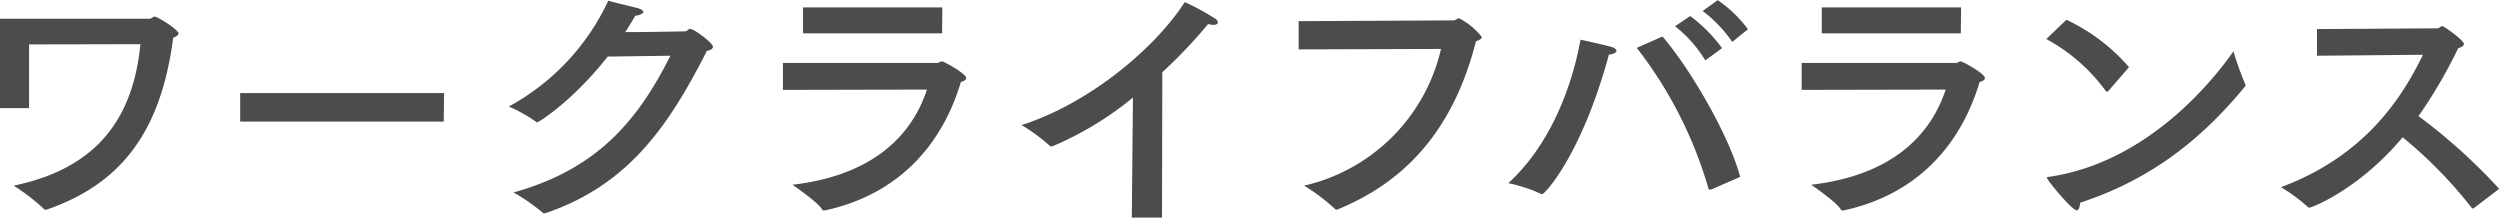 <svg xmlns="http://www.w3.org/2000/svg" width="331" height="29" viewBox="0 0 331 29"><path d="M3.85 5.88v8.44H0V2.48h19.78c.31 0 .45-.28.7-.28.42 0 3.15 1.75 3.15 2.21 0 .24-.25.41-.7.59-1.68 13-7.35 19.5-16.77 22.76h-.14a.22.22 0 01-.21-.1 27.22 27.22 0 00-4-3.08C13 22.26 17.64 15.51 18.59 5.85zm54.9 10.22H31.8v-3.78h27zm21.71-8.61c-4.72 6-9.2 8.72-9.34 8.72a.33.33 0 01-.18-.11 20.9 20.9 0 00-3.57-2A30.66 30.66 0 0080.53.1c.88.25 3.29.81 4 1 .49.18.66.35.66.49s-.56.49-1.08.49c-.42.74-.88 1.48-1.33 2.17 3.57 0 7.8-.1 7.91-.1.31 0 .42-.32.7-.32.52 0 3 1.86 3 2.35 0 .28-.28.46-.8.56-5.08 10-10.43 17.78-21.39 21.49a.33.33 0 01-.17 0 .2.2 0 01-.18-.07A25.44 25.44 0 0068 25.48c11-3.08 16.38-9.38 20.76-18.1zm23.2 4.41V8.33h20.41c.28 0 .42-.2.66-.2s3.19 1.61 3.19 2.2c0 .21-.21.39-.7.53-2.56 8.57-8.47 14.94-18 17h-.14a.23.23 0 01-.24-.14c-.6-1-3.92-3.26-3.92-3.26 10.5-1.22 15.75-6.37 17.81-12.6zm21.07-7.49h-18.41V.98h18.45zm29.12 24.4h-4l.15-15.89a43.33 43.33 0 01-10.54 6.4.94.94 0 01-.28.07.26.26 0 01-.25-.14 23.8 23.8 0 00-3.67-2.69C144.33 13.65 153 6.3 156.86.28a30.76 30.76 0 014 2.17.67.67 0 01.38.52c0 .21-.24.32-.59.32a2.6 2.6 0 01-.7-.11 63.35 63.35 0 01-6.06 6.38zm18.09-22.27V2.8l20.41-.1c.46 0 .56-.28.84-.28a9.11 9.11 0 013 2.48c0 .21-.24.39-.77.56-3.32 13.06-10.6 19.08-18.23 22.23a1.22 1.22 0 01-.25.07c-.1 0-.17-.07-.28-.18a25.48 25.48 0 00-4-3 24.13 24.13 0 0018.13-18.1zm32.27 19.15a.25.25 0 01-.14 0 20.37 20.37 0 00-4.37-1.44c5.46-5 8.37-12.49 9.56-19 0 0 3.53.77 4.23 1 .35.14.53.32.53.49s-.32.42-1 .49c-3.59 13.25-8.49 18.46-8.81 18.46zm15.9-20.86C224 9.38 229 18.13 230.4 23.42l-3.85 1.68h-.18a.17.17 0 01-.17-.14 55.48 55.48 0 00-9.49-18.62zM225.78 8a16.6 16.6 0 00-4-4.52l2-1.36A20.13 20.13 0 01228 6.37zm3.57-2.45a17.71 17.71 0 00-3.92-4.1l2-1.43a17 17 0 014 3.85zm9.19 6.35V8.33h20.41c.28 0 .42-.2.66-.2s3.19 1.61 3.19 2.2c0 .21-.21.39-.7.53-2.56 8.57-8.47 14.94-18 17h-.14a.23.23 0 01-.24-.14c-.6-1-3.92-3.26-3.92-3.26 10.5-1.22 15.75-6.37 17.81-12.6zm21.07-7.49H241.2V.98h18.45zM279.19 12c-.07.07-.14.14-.21.14s-.11 0-.18-.1a23.7 23.7 0 00-7.87-6.87l2.66-2.55a24.89 24.89 0 018.29 6.27zm-4.27 15.82c-.63 0-3.89-4-3.89-4.23s.07-.14.28-.18c13.62-2 22.37-13.72 24.4-16.62a39.1 39.1 0 001.54 4.3.44.44 0 01.07.21.3.3 0 01-.1.18c-6 7.28-12.75 12.39-21.81 15.36-.04.64-.21 1.02-.49 1.02zm31.85-20.44V3.85l15.93-.1c.28 0 .42-.29.66-.29s2.87 1.9 2.87 2.35c0 .24-.31.46-.76.56a64 64 0 01-5.26 9A75.42 75.42 0 01330.89 25l-3.4 2.59a.31.31 0 01-.14 0 .09.09 0 01-.1-.07 58.26 58.26 0 00-9.14-9.34c-5.88 7-12.08 9.31-12.32 9.31a.26.26 0 01-.21-.07 23.62 23.62 0 00-3.58-2.64c11.1-4.13 16-11.78 18.8-17.53z" fill="#4c4c4c"/></svg>